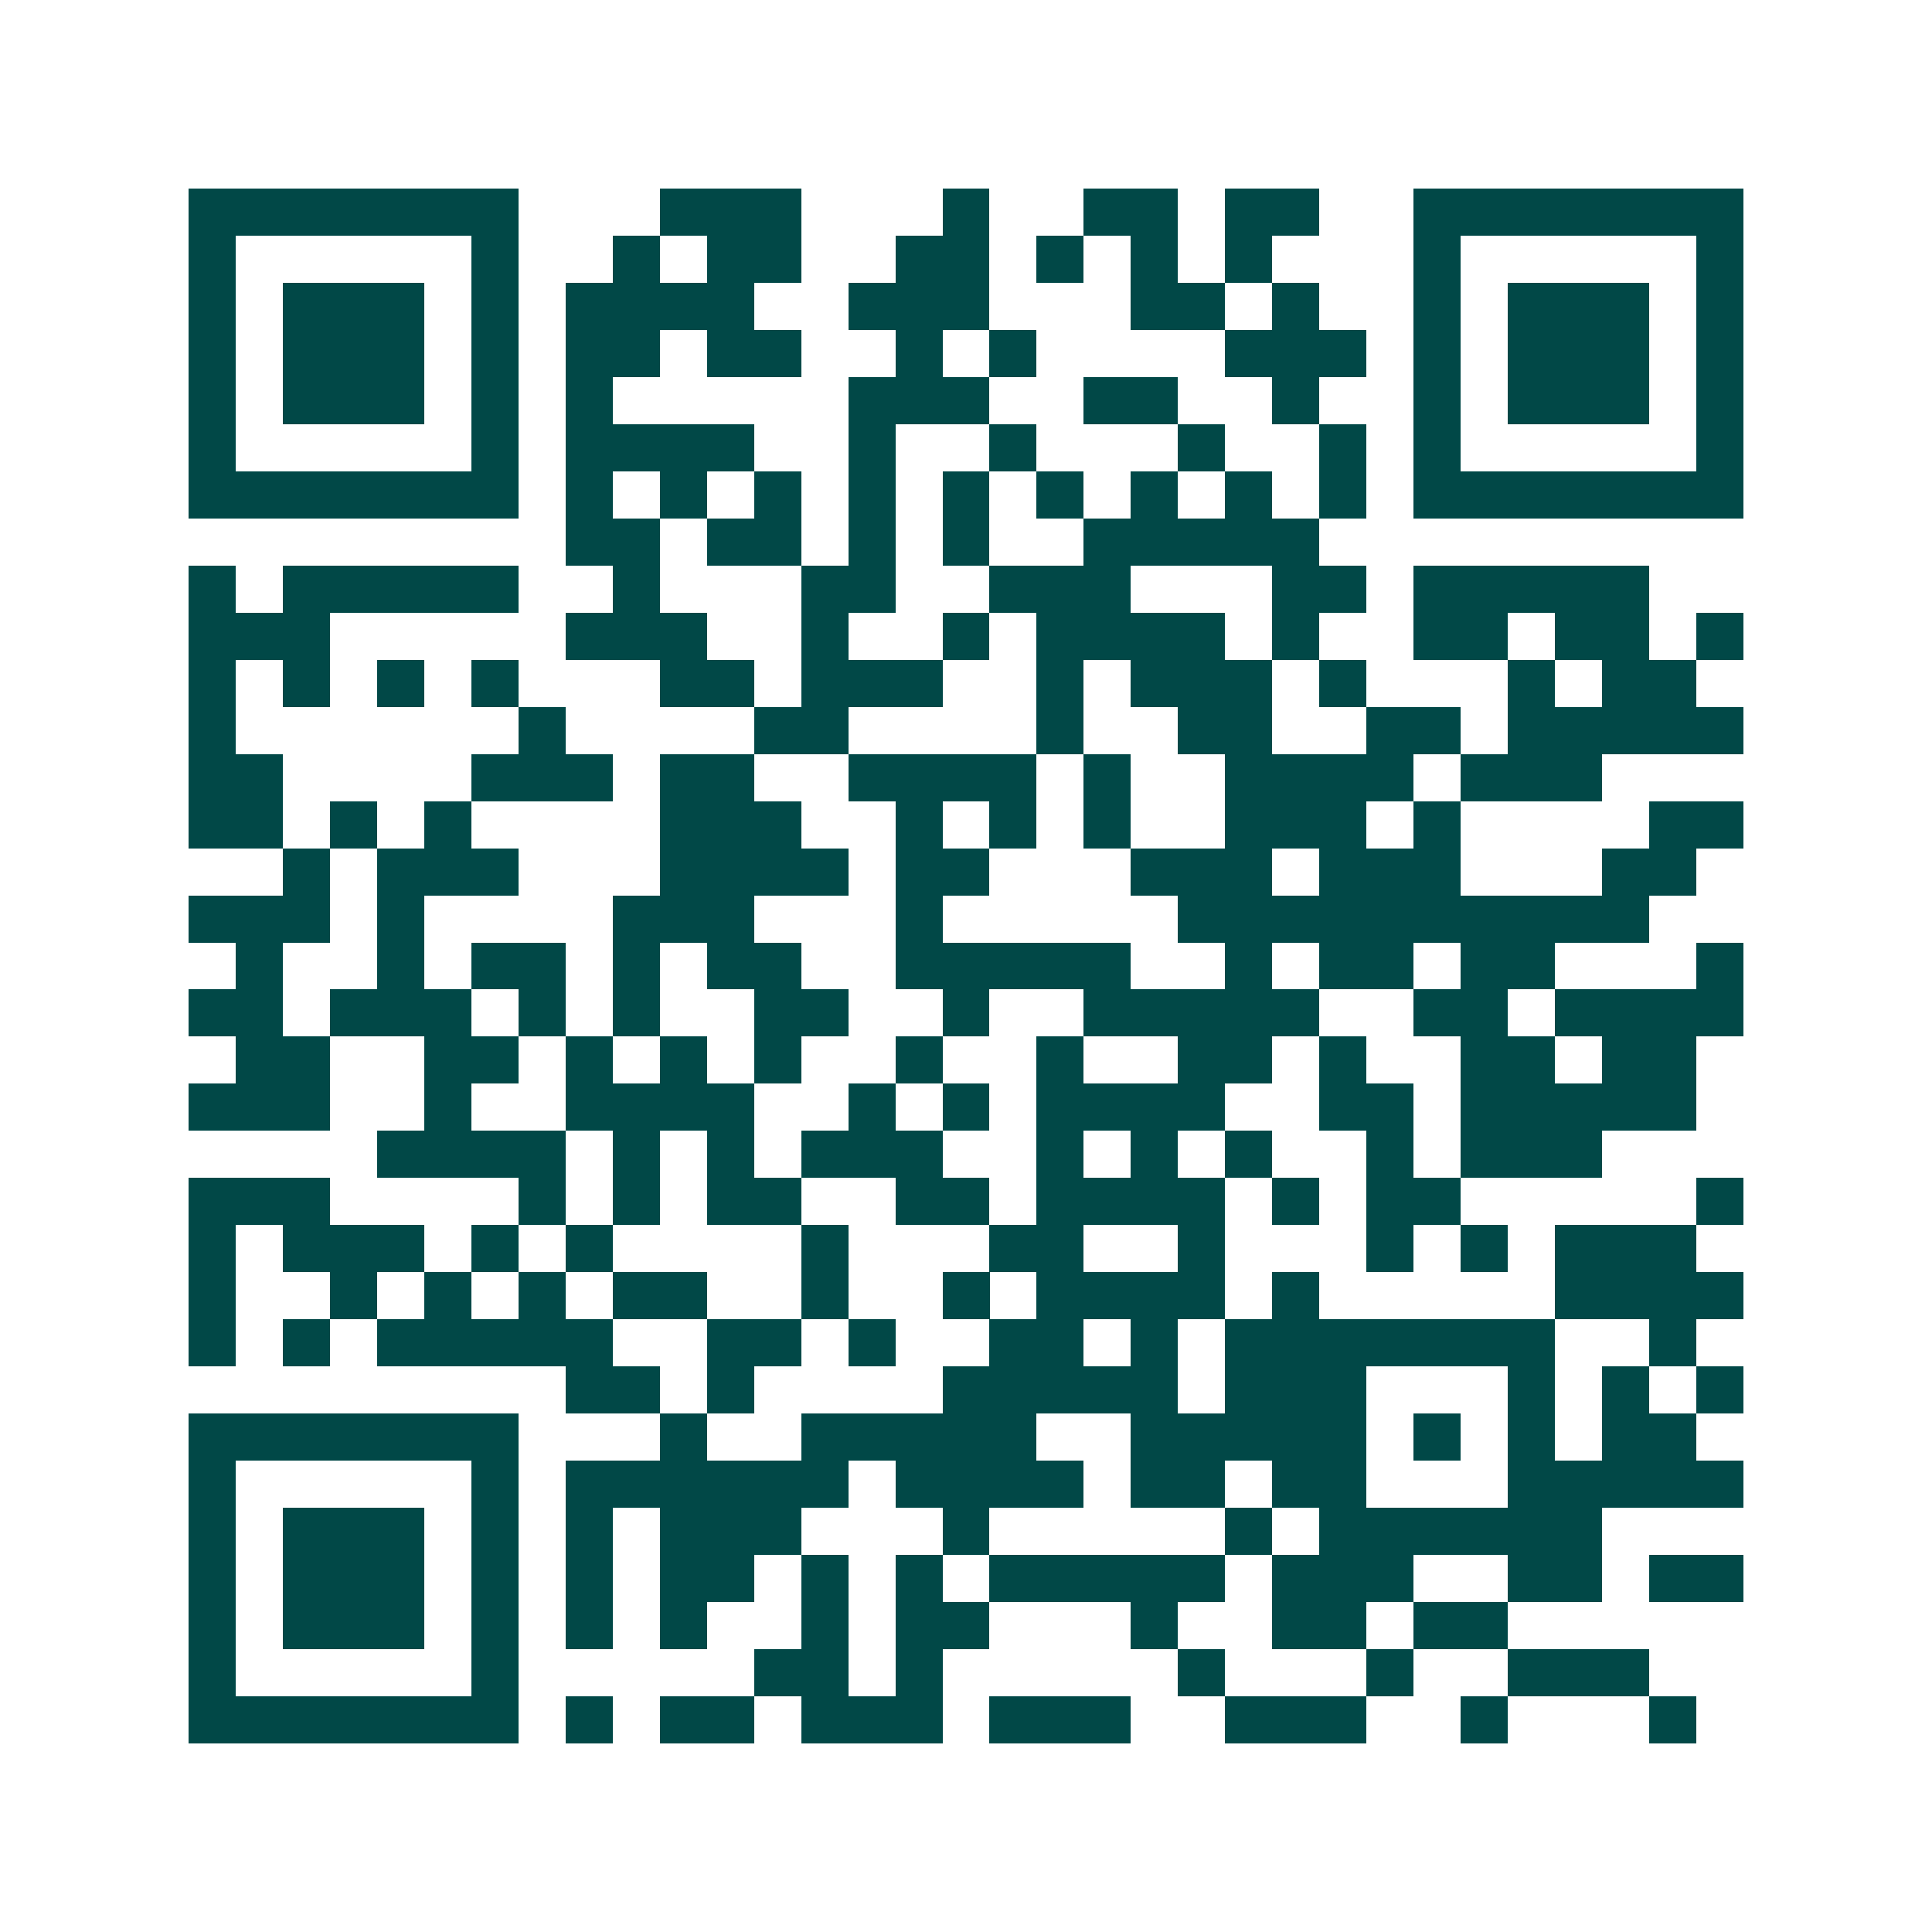 <svg xmlns="http://www.w3.org/2000/svg" width="200" height="200" viewBox="0 0 41 41" shape-rendering="crispEdges"><path fill="#ffffff" d="M0 0h41v41H0z"/><path stroke="#014847" d="M4 4.5h7m3 0h3m3 0h1m2 0h2m1 0h2m2 0h7M4 5.5h1m5 0h1m2 0h1m1 0h2m2 0h2m1 0h1m1 0h1m1 0h1m3 0h1m5 0h1M4 6.5h1m1 0h3m1 0h1m1 0h4m2 0h3m3 0h2m1 0h1m2 0h1m1 0h3m1 0h1M4 7.5h1m1 0h3m1 0h1m1 0h2m1 0h2m2 0h1m1 0h1m4 0h3m1 0h1m1 0h3m1 0h1M4 8.5h1m1 0h3m1 0h1m1 0h1m5 0h3m2 0h2m2 0h1m2 0h1m1 0h3m1 0h1M4 9.5h1m5 0h1m1 0h4m2 0h1m2 0h1m3 0h1m2 0h1m1 0h1m5 0h1M4 10.5h7m1 0h1m1 0h1m1 0h1m1 0h1m1 0h1m1 0h1m1 0h1m1 0h1m1 0h1m1 0h7M12 11.5h2m1 0h2m1 0h1m1 0h1m2 0h5M4 12.5h1m1 0h5m2 0h1m3 0h2m2 0h3m3 0h2m1 0h5M4 13.5h3m5 0h3m2 0h1m2 0h1m1 0h4m1 0h1m2 0h2m1 0h2m1 0h1M4 14.5h1m1 0h1m1 0h1m1 0h1m3 0h2m1 0h3m2 0h1m1 0h3m1 0h1m3 0h1m1 0h2M4 15.5h1m6 0h1m4 0h2m4 0h1m2 0h2m2 0h2m1 0h5M4 16.5h2m4 0h3m1 0h2m2 0h4m1 0h1m2 0h4m1 0h3M4 17.5h2m1 0h1m1 0h1m4 0h3m2 0h1m1 0h1m1 0h1m2 0h3m1 0h1m4 0h2M6 18.5h1m1 0h3m3 0h4m1 0h2m3 0h3m1 0h3m3 0h2M4 19.5h3m1 0h1m4 0h3m3 0h1m5 0h10M5 20.5h1m2 0h1m1 0h2m1 0h1m1 0h2m2 0h5m2 0h1m1 0h2m1 0h2m3 0h1M4 21.5h2m1 0h3m1 0h1m1 0h1m2 0h2m2 0h1m2 0h5m2 0h2m1 0h4M5 22.5h2m2 0h2m1 0h1m1 0h1m1 0h1m2 0h1m2 0h1m2 0h2m1 0h1m2 0h2m1 0h2M4 23.5h3m2 0h1m2 0h4m2 0h1m1 0h1m1 0h4m2 0h2m1 0h5M8 24.5h4m1 0h1m1 0h1m1 0h3m2 0h1m1 0h1m1 0h1m2 0h1m1 0h3M4 25.5h3m4 0h1m1 0h1m1 0h2m2 0h2m1 0h4m1 0h1m1 0h2m5 0h1M4 26.5h1m1 0h3m1 0h1m1 0h1m4 0h1m3 0h2m2 0h1m3 0h1m1 0h1m1 0h3M4 27.5h1m2 0h1m1 0h1m1 0h1m1 0h2m2 0h1m2 0h1m1 0h4m1 0h1m5 0h4M4 28.5h1m1 0h1m1 0h5m2 0h2m1 0h1m2 0h2m1 0h1m1 0h7m2 0h1M12 29.5h2m1 0h1m4 0h5m1 0h3m3 0h1m1 0h1m1 0h1M4 30.5h7m3 0h1m2 0h5m2 0h5m1 0h1m1 0h1m1 0h2M4 31.5h1m5 0h1m1 0h6m1 0h4m1 0h2m1 0h2m3 0h5M4 32.5h1m1 0h3m1 0h1m1 0h1m1 0h3m3 0h1m5 0h1m1 0h6M4 33.5h1m1 0h3m1 0h1m1 0h1m1 0h2m1 0h1m1 0h1m1 0h5m1 0h3m2 0h2m1 0h2M4 34.5h1m1 0h3m1 0h1m1 0h1m1 0h1m2 0h1m1 0h2m3 0h1m2 0h2m1 0h2M4 35.5h1m5 0h1m5 0h2m1 0h1m5 0h1m3 0h1m2 0h3M4 36.5h7m1 0h1m1 0h2m1 0h3m1 0h3m2 0h3m2 0h1m3 0h1"/></svg>
